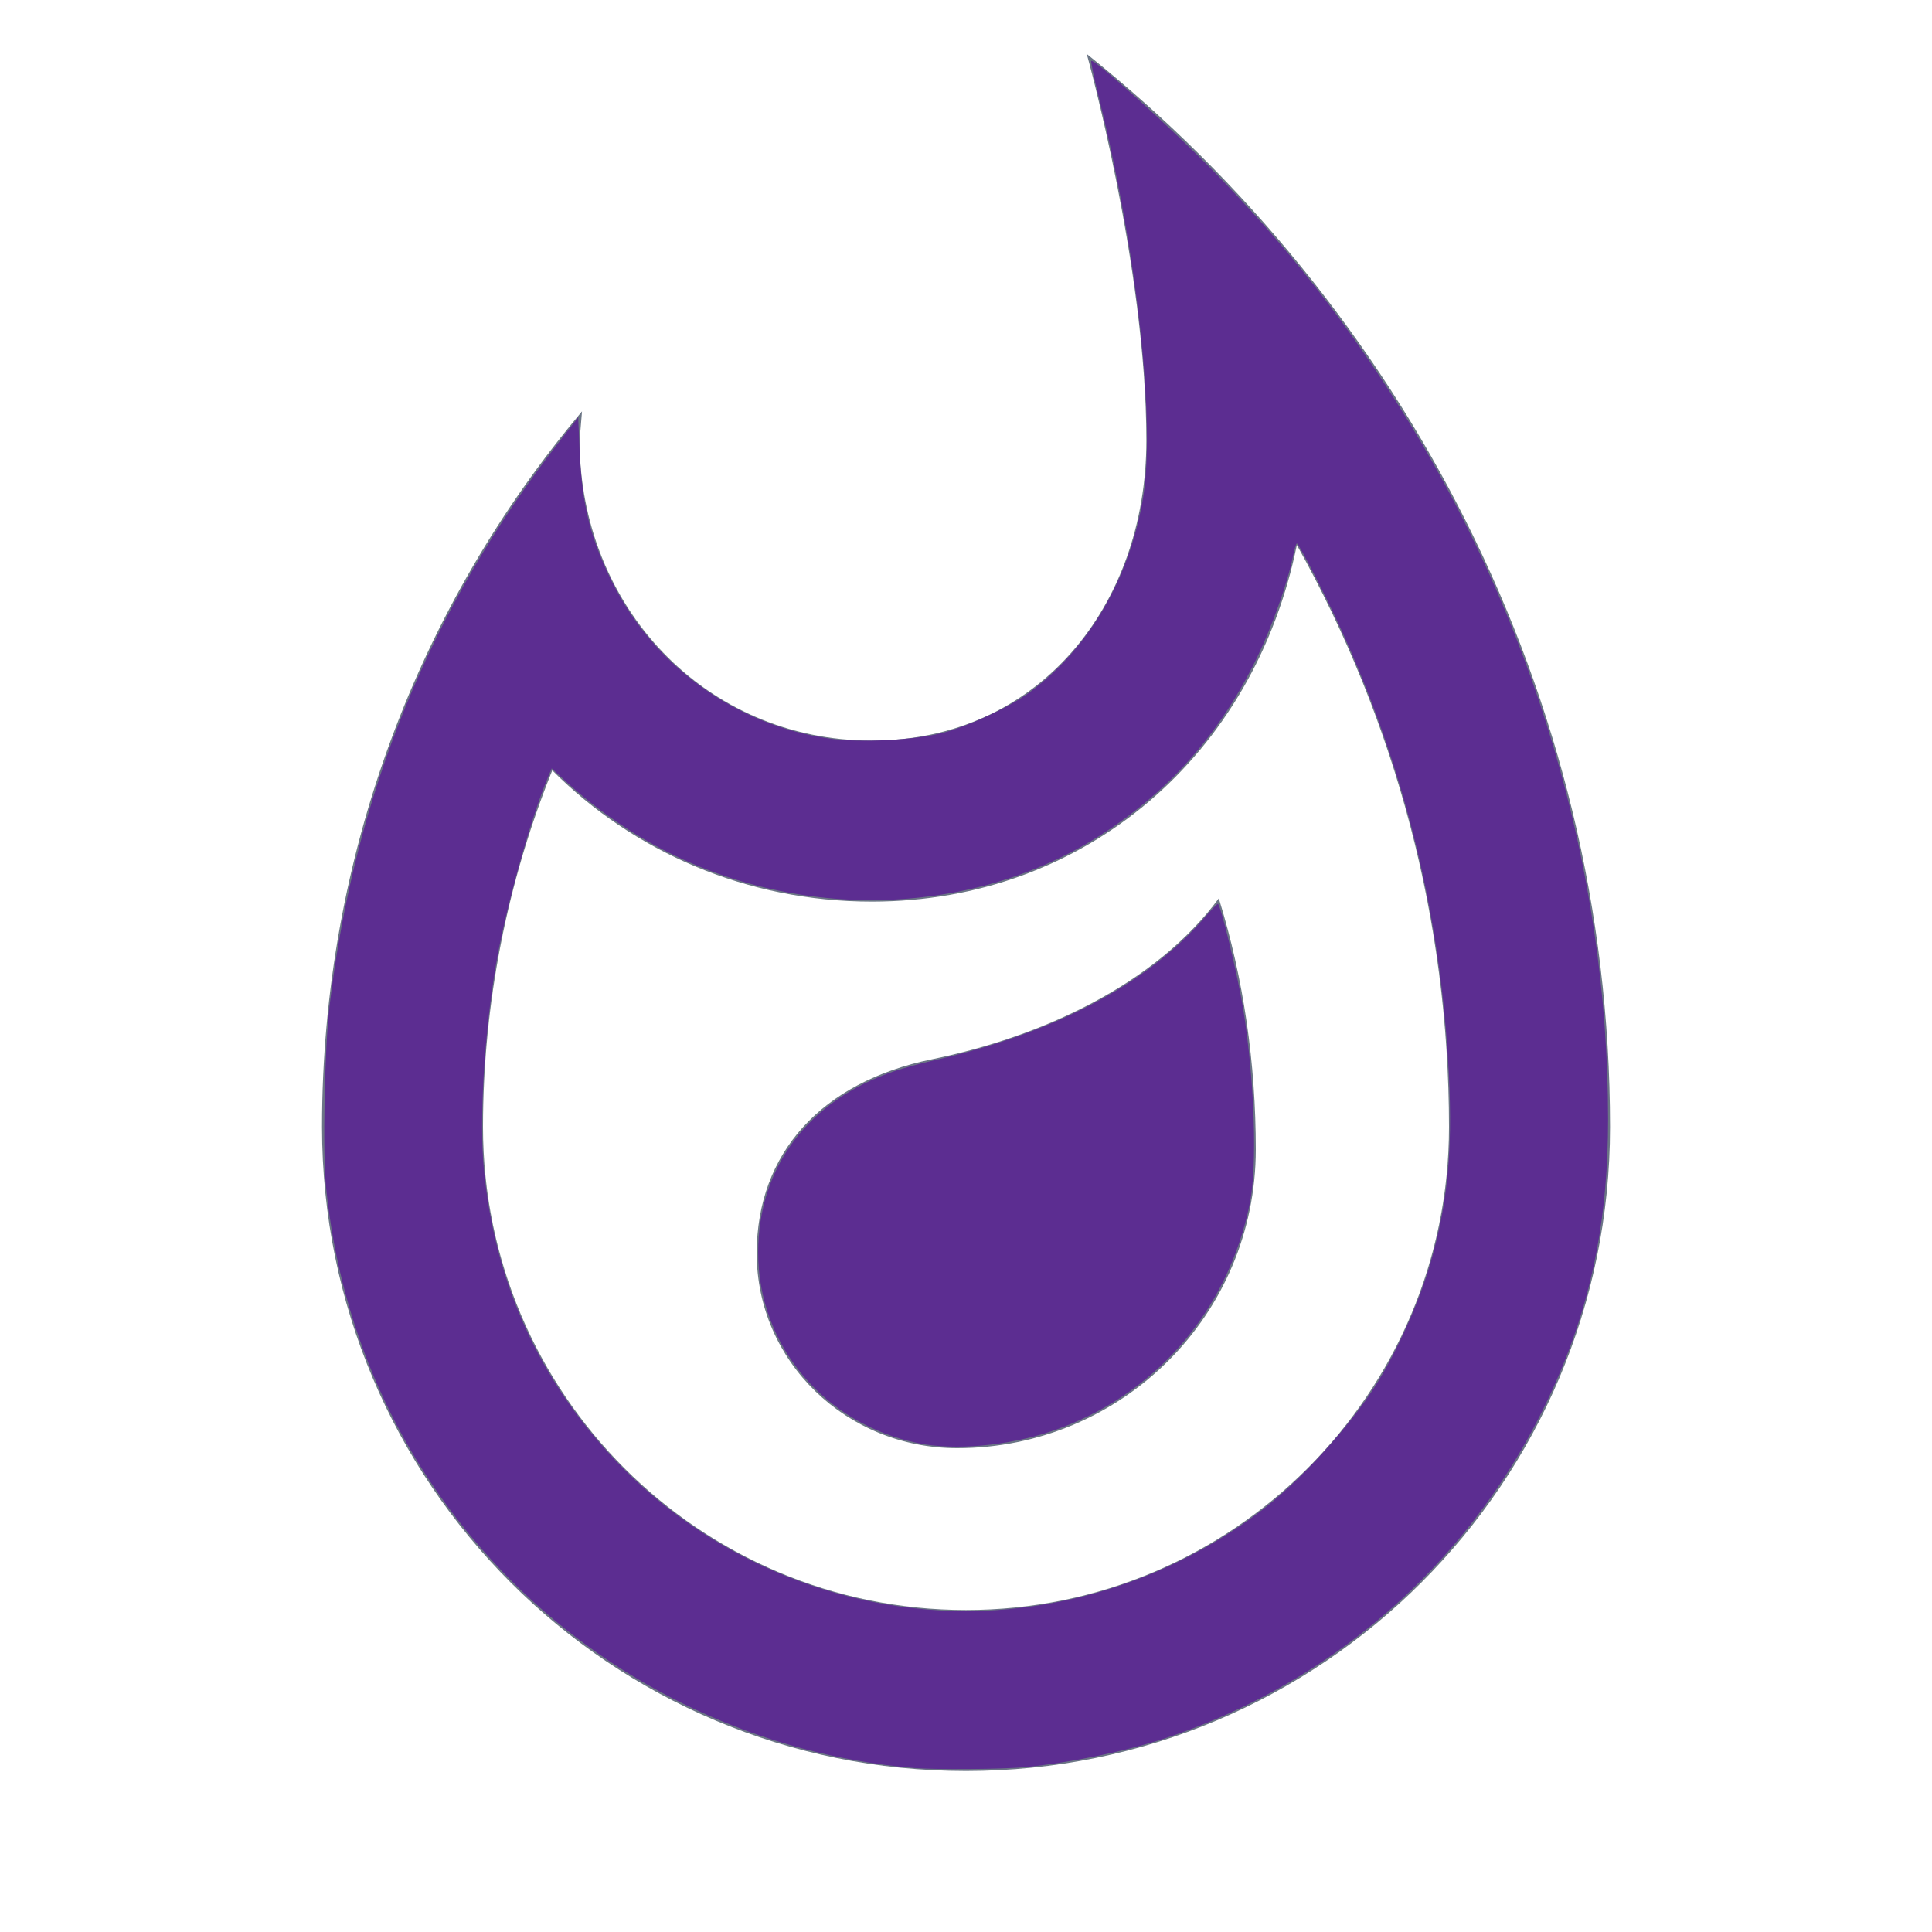 <?xml version="1.0" encoding="UTF-8" standalone="no"?> <svg xmlns:inkscape="http://www.inkscape.org/namespaces/inkscape" xmlns:sodipodi="http://sodipodi.sourceforge.net/DTD/sodipodi-0.dtd" xmlns="http://www.w3.org/2000/svg" xmlns:svg="http://www.w3.org/2000/svg" width="40" height="40" viewBox="0 0 40 40" fill="none" version="1.1" id="svg3608" sodipodi:docname="roast purple.svg" inkscape:version="1.1.1 (3bf5ae0d25, 2021-09-20)"><defs id="defs3612"></defs><path d="M19.284 21.933C17.017 22.4 15.667 23.867 15.667 25.95C15.667 28.183 17.517 29.983 19.817 29.983C23.234 29.983 26 27.217 26 23.8C26 22.017 25.75 20.267 25.234 18.6C23.917 20.383 21.567 21.467 19.284 21.933ZM22.5 1.117C22.5 1.117 23.734 5.533 23.734 9.117C23.734 12.55 21.484 15.333 18.05 15.333C14.6 15.333 12 12.55 12 9.117L12.05 8.517C8.684 12.517 6.667 17.7 6.667 23.333C6.667 30.7 12.634 36.667 20 36.667C27.367 36.667 33.334 30.7 33.334 23.333C33.334 14.35 29.017 6.333 22.5 1.117ZM20 33.333C14.484 33.333 10 28.85 10 23.333C10 20.783 10.5 18.267 11.434 15.95C13.117 17.633 15.45 18.667 18.05 18.667C22.484 18.667 25.967 15.617 26.85 11.283C28.9 14.95 30 19.067 30 23.333C30 28.85 25.517 33.333 20 33.333Z" fill="#6B7585" id="path3606"></path><path style="fill:#5c2d91;stroke-width:0.048" d="M 18.894,36.602 C 15.77,36.329 12.813,34.952 10.601,32.74 8.4,30.538 7.07,27.722 6.752,24.593 6.677,23.859 6.719,21.708 6.824,20.817 7.344,16.436 8.923,12.561 11.583,9.14 l 0.388,-0.5 0.03,0.716 c 0.045,1.078 0.223,1.792 0.671,2.69 0.872,1.75 2.571,2.973 4.508,3.246 0.64,0.09 1.752,0.033 2.339,-0.119 0.542,-0.141 1.4,-0.542 1.803,-0.843 1.212,-0.904 2.043,-2.316 2.335,-3.969 0.275,-1.557 -0.107,-5.1 -0.895,-8.295 -0.106,-0.43 -0.182,-0.792 -0.169,-0.804 0.057,-0.057 1.665,1.396 2.551,2.303 1.464,1.5 2.614,2.953 3.756,4.742 2.853,4.472 4.392,9.681 4.393,14.867 3.84e-4,1.929 -0.296,3.534 -0.944,5.116 -1.503,3.67 -4.451,6.435 -8.197,7.689 -0.816,0.273 -1.965,0.512 -2.92,0.607 -0.459,0.046 -1.889,0.056 -2.339,0.017 z m 1.995,-3.288 c 1.881,-0.175 3.686,-0.876 5.203,-2.021 0.746,-0.563 1.694,-1.58 2.282,-2.446 0.475,-0.7 0.988,-1.814 1.241,-2.692 0.382,-1.329 0.477,-2.468 0.36,-4.304 -0.198,-3.098 -0.936,-6.037 -2.219,-8.841 -0.319,-0.698 -0.866,-1.758 -0.907,-1.759 -0.015,-4.33e-4 -0.054,0.134 -0.087,0.3 -0.103,0.51 -0.429,1.426 -0.728,2.045 -0.742,1.538 -1.767,2.72 -3.149,3.63 -2.838,1.869 -6.763,1.881 -9.748,0.03 -0.487,-0.302 -0.987,-0.679 -1.392,-1.051 l -0.323,-0.296 -0.077,0.183 c -0.363,0.865 -0.889,2.762 -1.078,3.886 -0.243,1.445 -0.347,3.21 -0.249,4.23 0.226,2.352 1.149,4.379 2.762,6.067 2.081,2.177 5.123,3.318 8.109,3.04 z" id="path3651"></path><path style="fill:#5c2d91;stroke-width:0.048" d="m 19.014,29.88 c -1.947,-0.394 -3.32,-2.029 -3.317,-3.952 0.003,-1.765 1.035,-3.142 2.812,-3.748 0.185,-0.063 0.575,-0.17 0.865,-0.236 2.474,-0.568 4.359,-1.563 5.549,-2.928 0.138,-0.159 0.268,-0.295 0.289,-0.302 0.054,-0.02 0.419,1.495 0.531,2.201 0.232,1.468 0.29,3.22 0.133,3.999 -0.455,2.248 -1.994,4.011 -4.121,4.722 -0.898,0.3 -1.986,0.397 -2.74,0.245 z" id="path3690"></path></svg> 